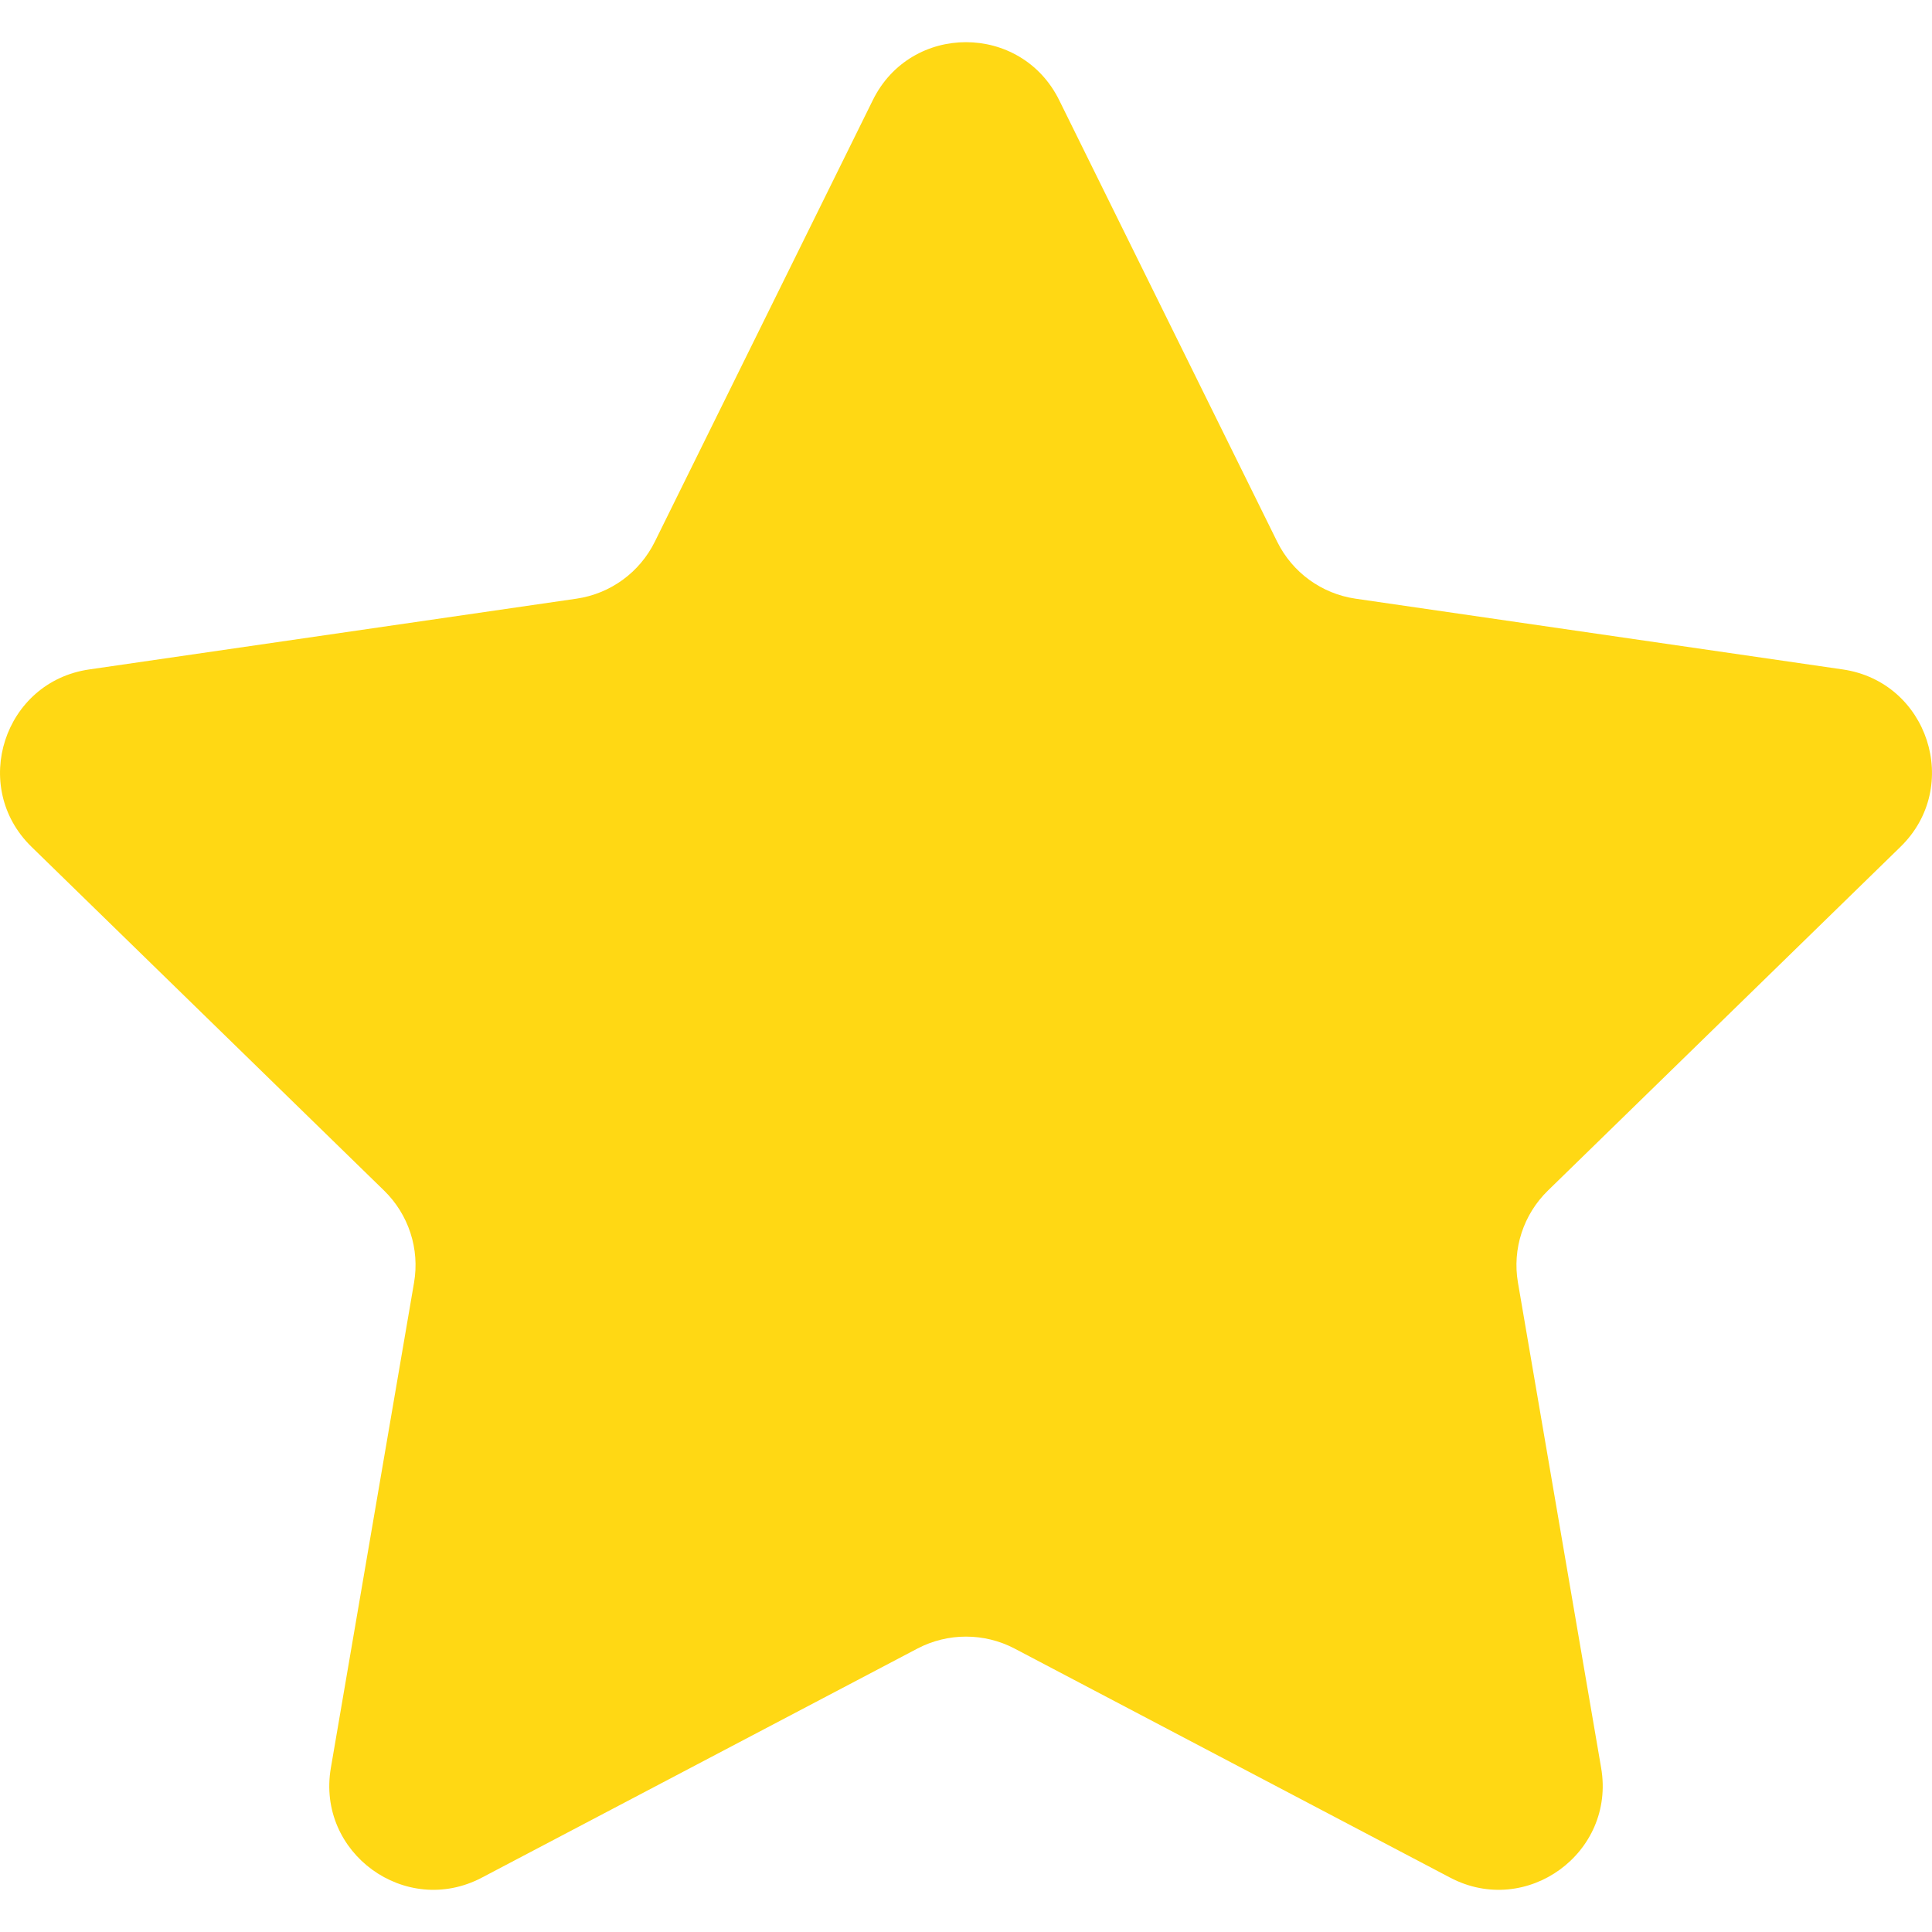 <svg width="16" height="16" viewBox="0 0 16 16" fill="none" xmlns="http://www.w3.org/2000/svg">
<path d="M8.772 0.83L10.577 4.486C10.703 4.741 10.945 4.917 11.226 4.958L15.261 5.544C15.968 5.647 16.25 6.515 15.739 7.013L12.819 9.86C12.616 10.058 12.523 10.343 12.571 10.622L13.26 14.641C13.381 15.345 12.642 15.882 12.01 15.55L8.401 13.652C8.15 13.521 7.85 13.521 7.599 13.652L3.99 15.55C3.358 15.882 2.619 15.345 2.74 14.641L3.429 10.622C3.477 10.343 3.384 10.058 3.181 9.86L0.261 7.013C-0.25 6.515 0.032 5.646 0.739 5.544L4.774 4.958C5.055 4.917 5.297 4.741 5.423 4.486L7.228 0.83C7.543 0.189 8.456 0.189 8.772 0.83Z" fill="#FFD814"/>
</svg>
